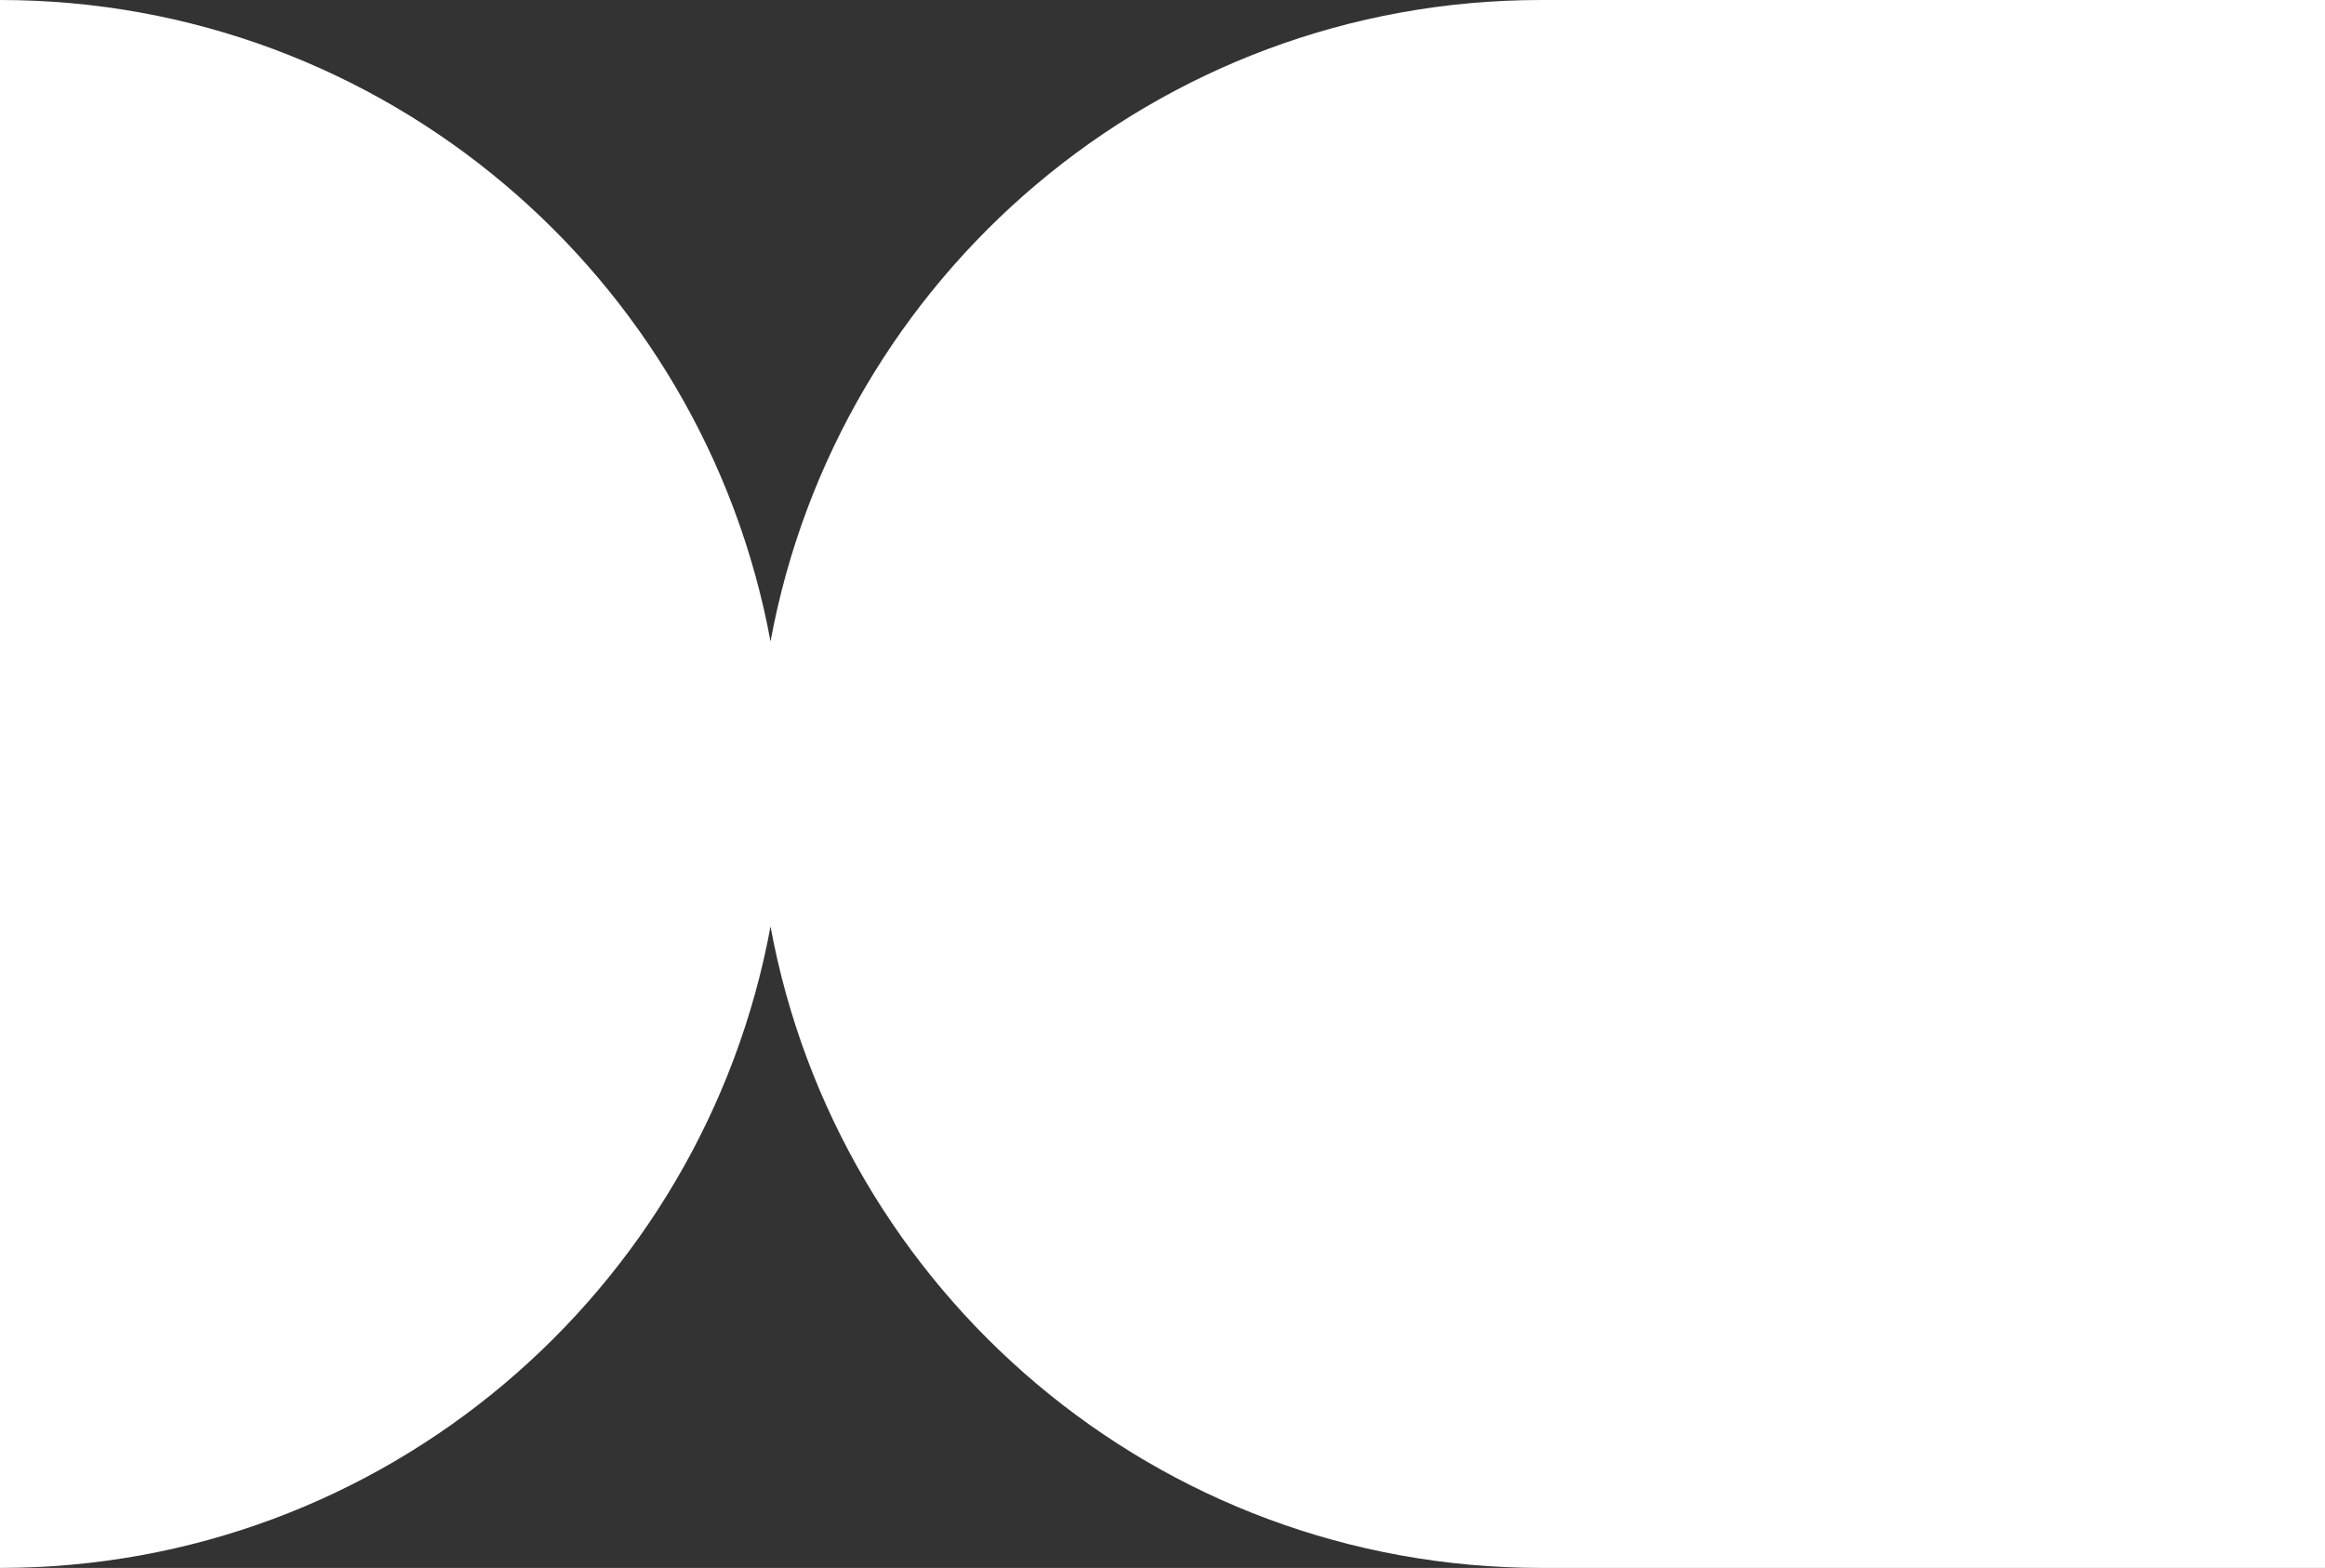 <svg xmlns="http://www.w3.org/2000/svg" id="Layer_1" viewBox="0 0 79.63 53.7"><rect x="0" y="0" width="79.63" height="53.7" fill="#333333" stroke="none"/><defs><style>.cls-1{fill:#fff;}</style></defs><path class="cls-1" d="m26.39,21.97C24.09,9.48,13.16,0,0,0v53.7c13.16,0,24.09-9.48,26.39-21.97,2.3,12.5,13.23,21.97,26.39,21.97h26.85V0h-26.85c-13.16,0-24.09,9.48-26.39,21.97Z"></path></svg>